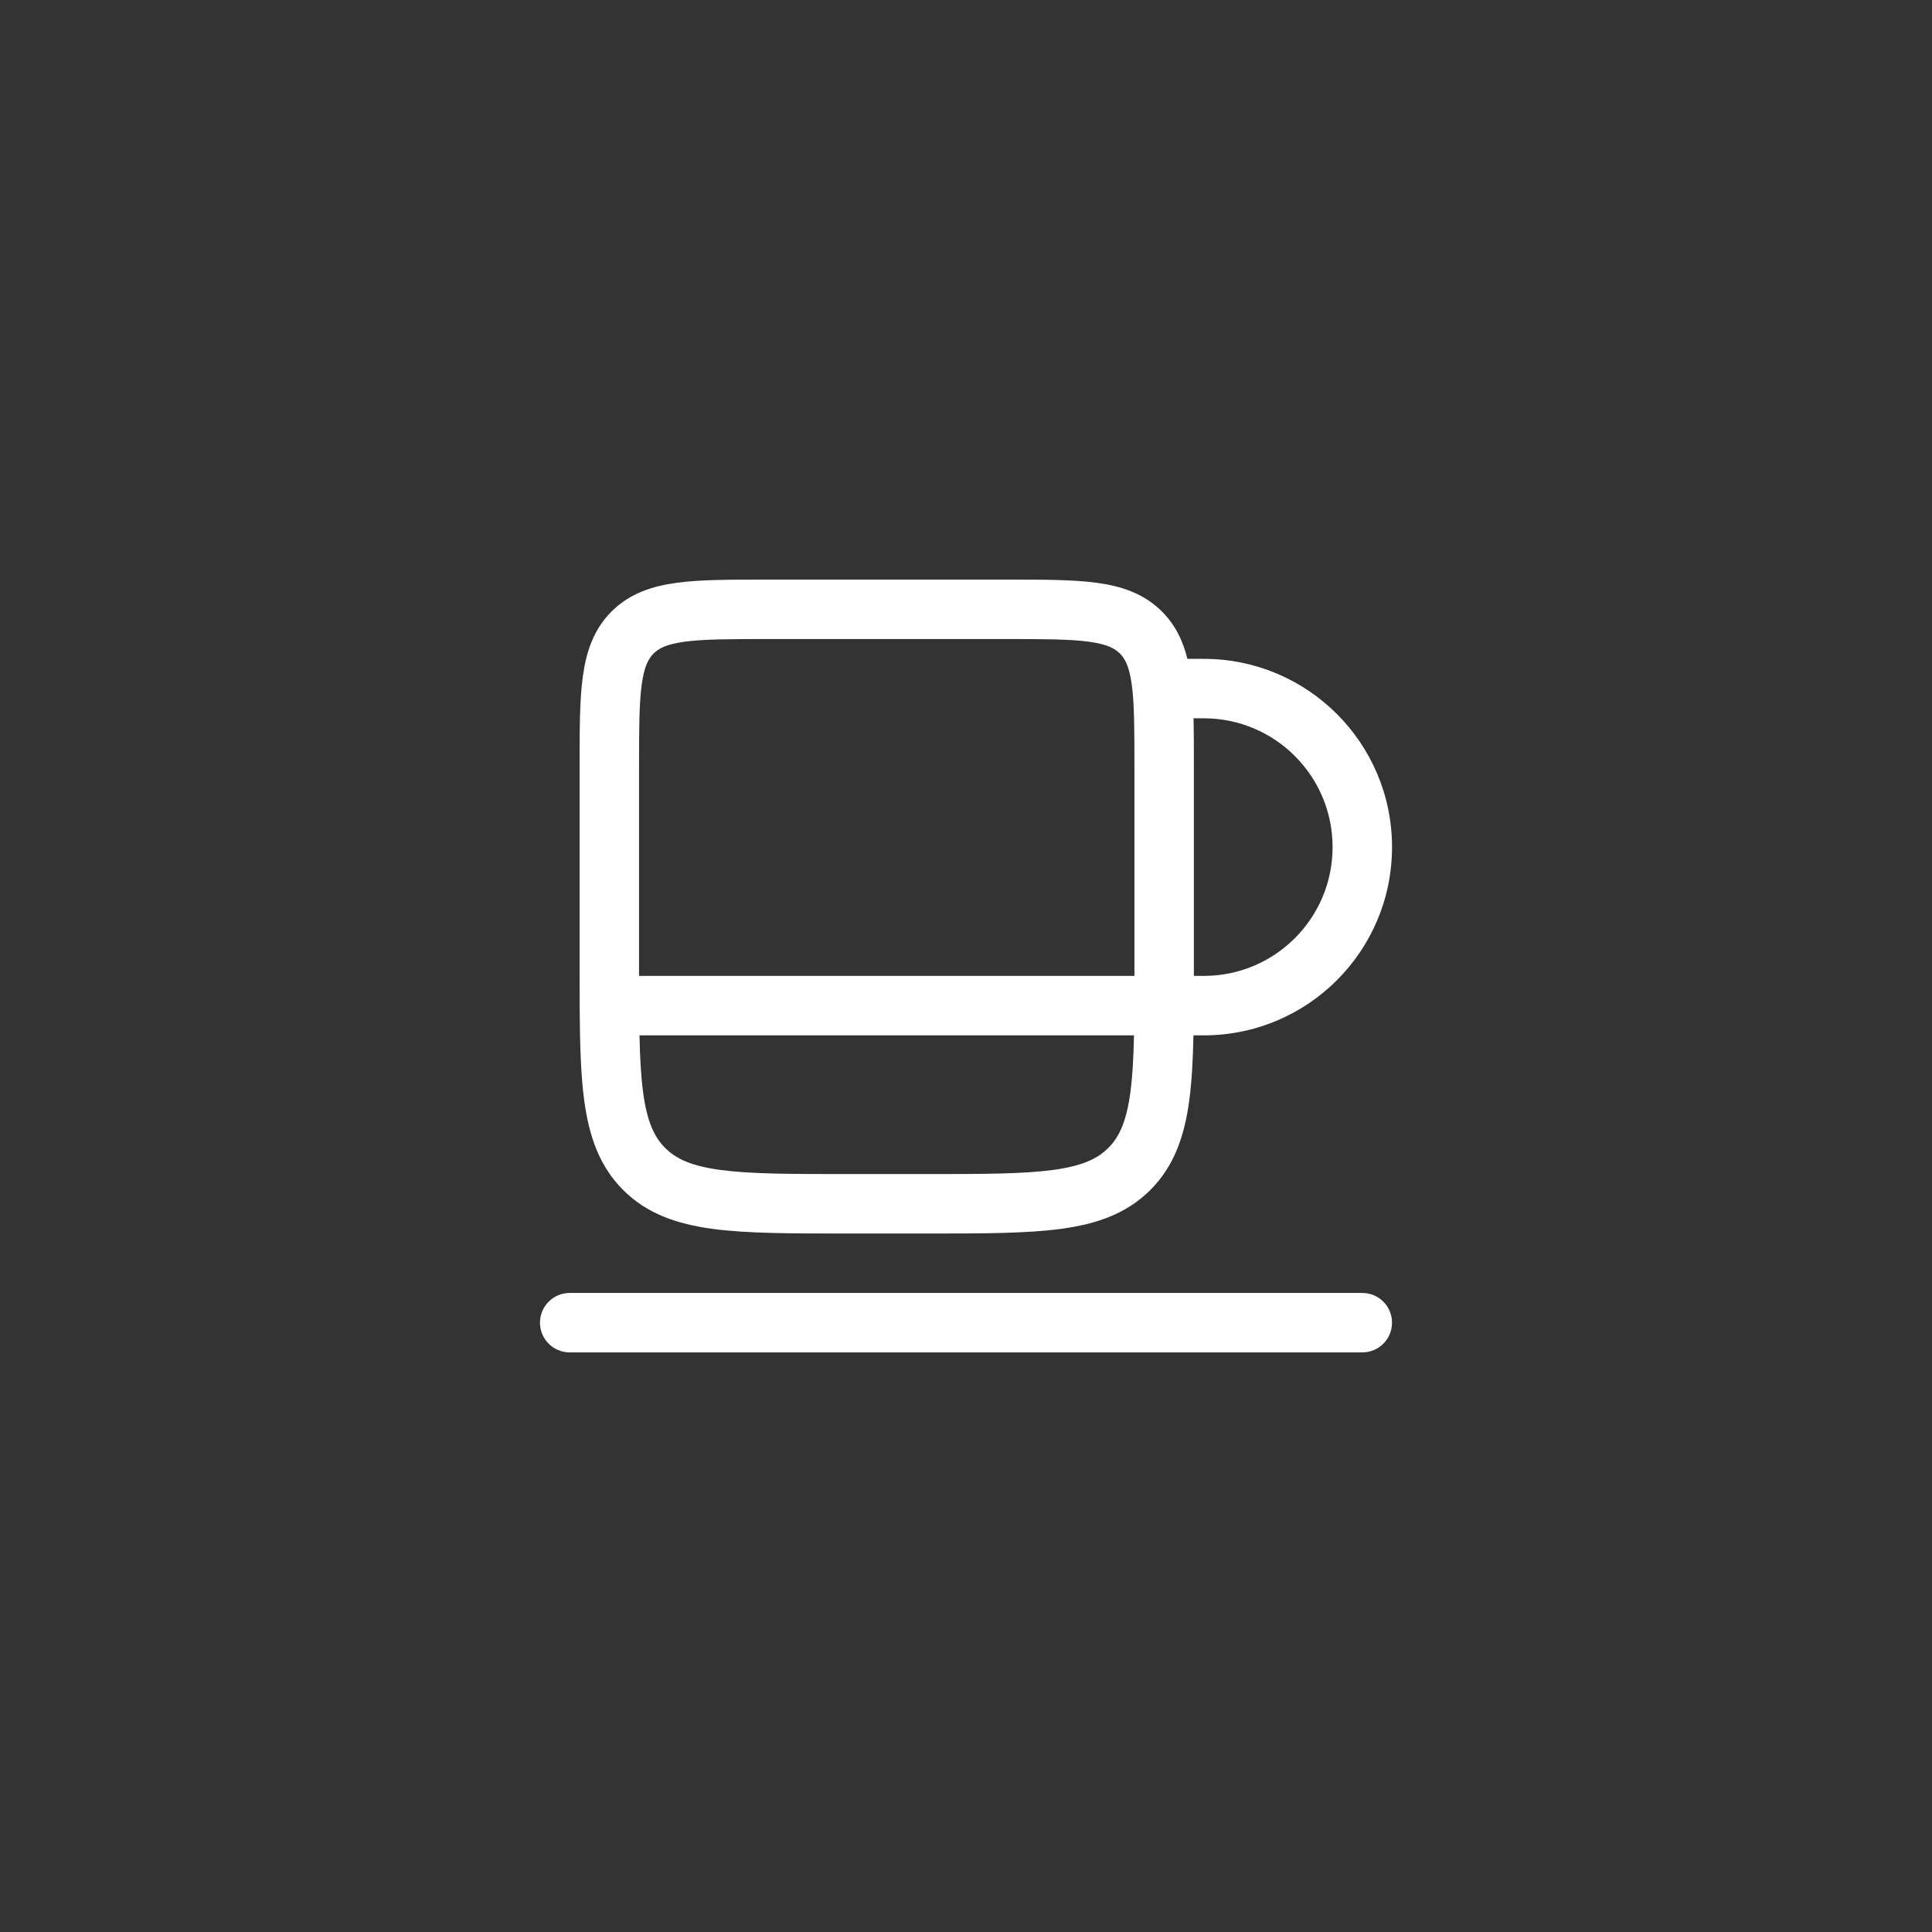 <?xml version="1.0" encoding="UTF-8"?>
<svg xmlns="http://www.w3.org/2000/svg" width="520" height="520" viewBox="0 0 520 520" fill="none">
  <rect x="0" y="0" width="520" height="520" fill="#333333" stroke="none"/>
  <path fill-rule="evenodd" clip-rule="evenodd" d="M206.112 156H271.221C280.805 156 288.797 155.999 295.141 156.852C301.838 157.753 307.884 159.733 312.742 164.592C316.394 168.244 318.42 172.567 319.583 177.333H324C351.983 177.333 374.667 200.018 374.667 228C374.667 255.982 351.983 278.667 324 278.667H321.219C321.08 285.292 320.772 291.112 320.091 296.179C318.8 305.78 316.038 313.864 309.618 320.284C303.197 326.705 295.113 329.466 285.512 330.757C276.265 332 264.506 332 249.919 332H227.415C212.827 332 201.069 332 191.821 330.757C182.22 329.466 174.136 326.705 167.716 320.284C161.295 313.864 158.534 305.78 157.243 296.179C156.318 289.301 156.081 281.034 156.021 271.247C156.007 271.056 156 270.862 156 270.667C156 270.502 156.005 270.338 156.015 270.176C156 267.125 156 263.929 156 260.585L156 206.112C156 196.528 156 188.537 156.853 182.192C157.753 175.496 159.733 169.45 164.592 164.592C169.45 159.733 175.496 157.753 182.192 156.852C188.537 155.999 196.528 156 206.112 156ZM172.119 278.667C172.25 284.736 172.524 289.762 173.1 294.047C174.153 301.874 176.077 306.018 179.03 308.971C181.982 311.923 186.127 313.847 193.953 314.9C202.011 315.983 212.689 316 228 316H249.333C264.645 316 275.323 315.983 283.38 314.9C291.207 313.847 295.352 311.923 298.304 308.971C301.256 306.018 303.181 301.874 304.233 294.047C304.809 289.762 305.084 284.736 305.215 278.667H172.119ZM305.333 262.667H172.001C172 261.794 172 260.905 172 260V206.667C172 196.384 172.017 189.477 172.71 184.324C173.372 179.402 174.515 177.295 175.905 175.905C177.295 174.515 179.402 173.372 184.324 172.71C189.477 172.017 196.384 172 206.667 172H270.667C280.95 172 287.857 172.017 293.009 172.71C297.932 173.372 300.038 174.515 301.428 175.905C302.818 177.295 303.962 179.402 304.624 184.324C305.317 189.477 305.334 196.384 305.334 206.667V260C305.334 260.905 305.333 261.794 305.333 262.667ZM321.333 262.667H324C343.146 262.667 358.667 247.146 358.667 228C358.667 208.854 343.146 193.333 324 193.333H321.237C321.334 197.217 321.334 201.478 321.334 206.112L321.334 260.585C321.334 261.286 321.334 261.979 321.333 262.667ZM145.333 356C145.333 351.582 148.915 348 153.333 348H366.667C371.085 348 374.667 351.582 374.667 356C374.667 360.418 371.085 364 366.667 364H153.333C148.915 364 145.333 360.418 145.333 356Z" fill="white"></path>
</svg>

